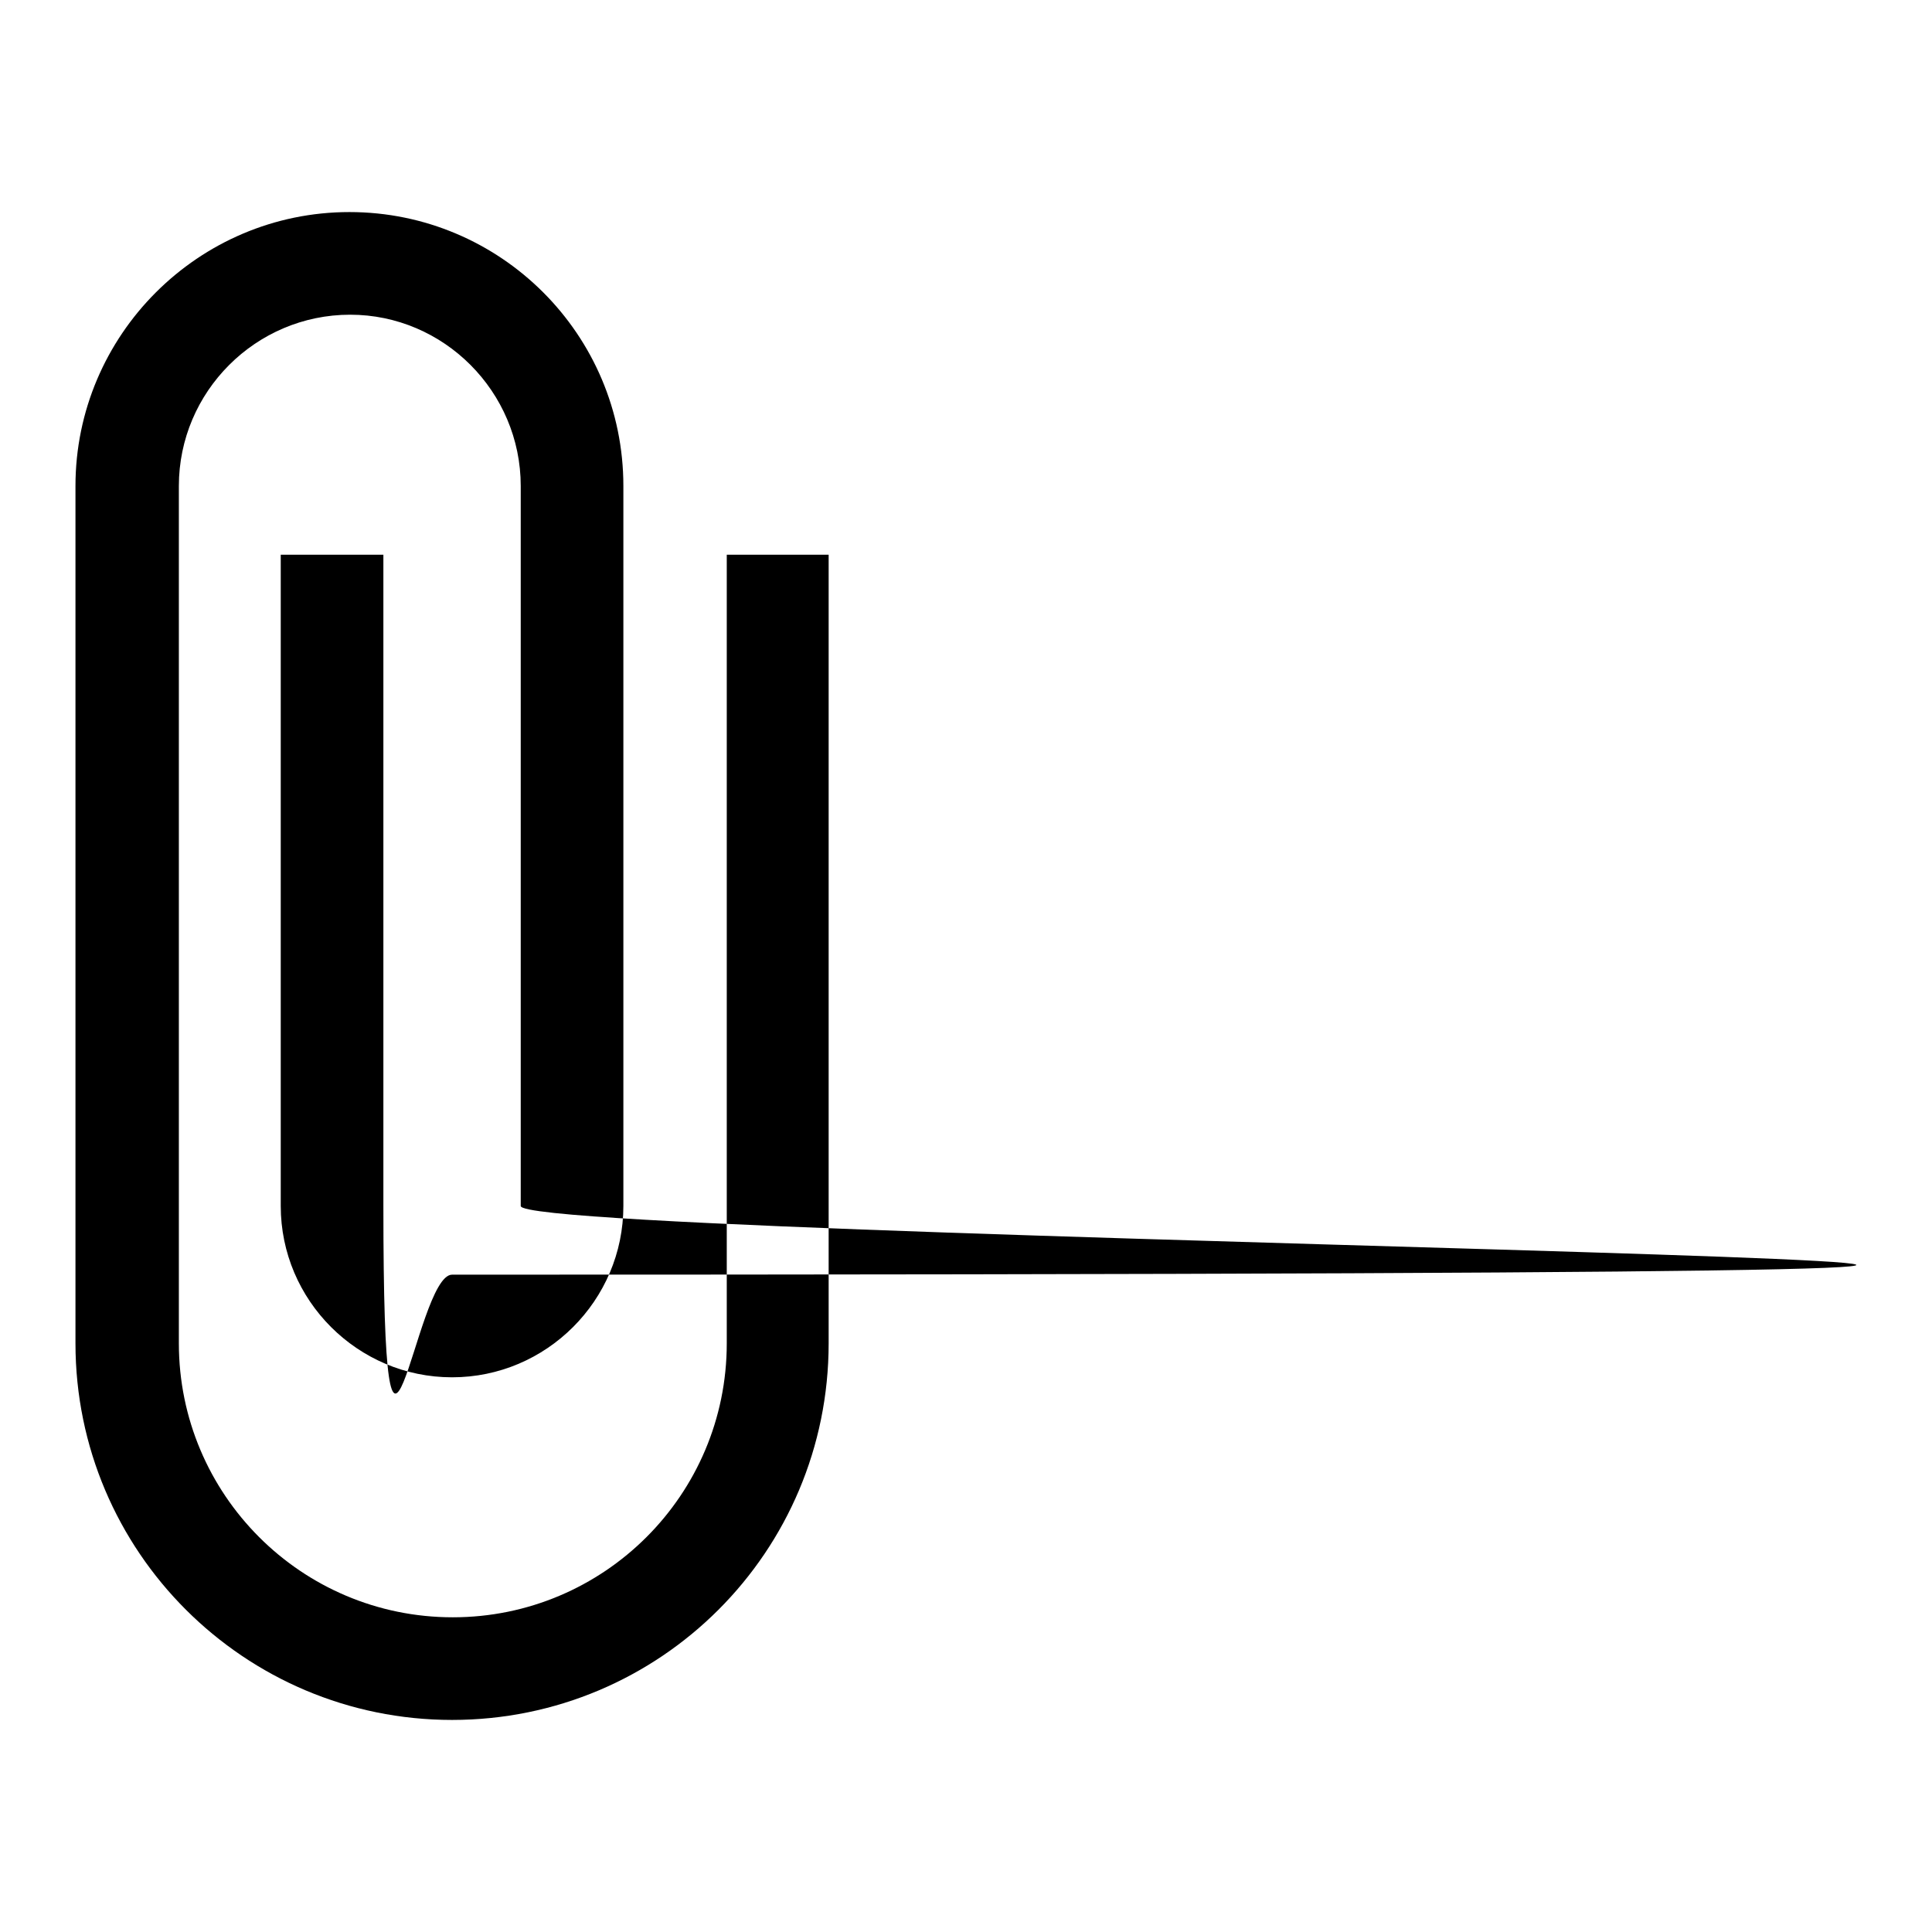 <?xml version="1.0" encoding="utf-8"?>
<!-- Svg Vector Icons : http://www.onlinewebfonts.com/icon -->
<!DOCTYPE svg PUBLIC "-//W3C//DTD SVG 1.1//EN" "http://www.w3.org/Graphics/SVG/1.1/DTD/svg11.dtd">
<svg version="1.1" xmlns="http://www.w3.org/2000/svg" xmlns:xlink="http://www.w3.org/1999/xlink" x="0px" y="0px" viewBox="0 0 256 256" enable-background="new 0 0 256 256" xml:space="preserve">
<g><g><path fill="#000000" d="M96.3,73.5V178c0,20.1-16.3,36.3-36.3,36.3c-20.1,0-36.3-16.3-36.3-36.3V64.4c0-12.5,10.2-22.7,22.7-22.7C58.8,41.7,69,51.9,69,64.4v95.4c0,5,404.2,9.1-9.1,9.1c-5,0-9.1,40.9-9.1-9.1V73.5H37.2v86.3c0,12.5,10.2,22.7,22.7,22.7c12.5,0,22.7-10.2,22.7-22.7V64.4c0-20.1-16.3-36.3-36.3-36.3C26.3,28.1,10,44.4,10,64.4V178c0,27.6,22.4,49.9,49.9,49.9c27.6,0,49.9-22.3,49.9-49.9V73.5H96.3z"/></g></g>
</svg>
